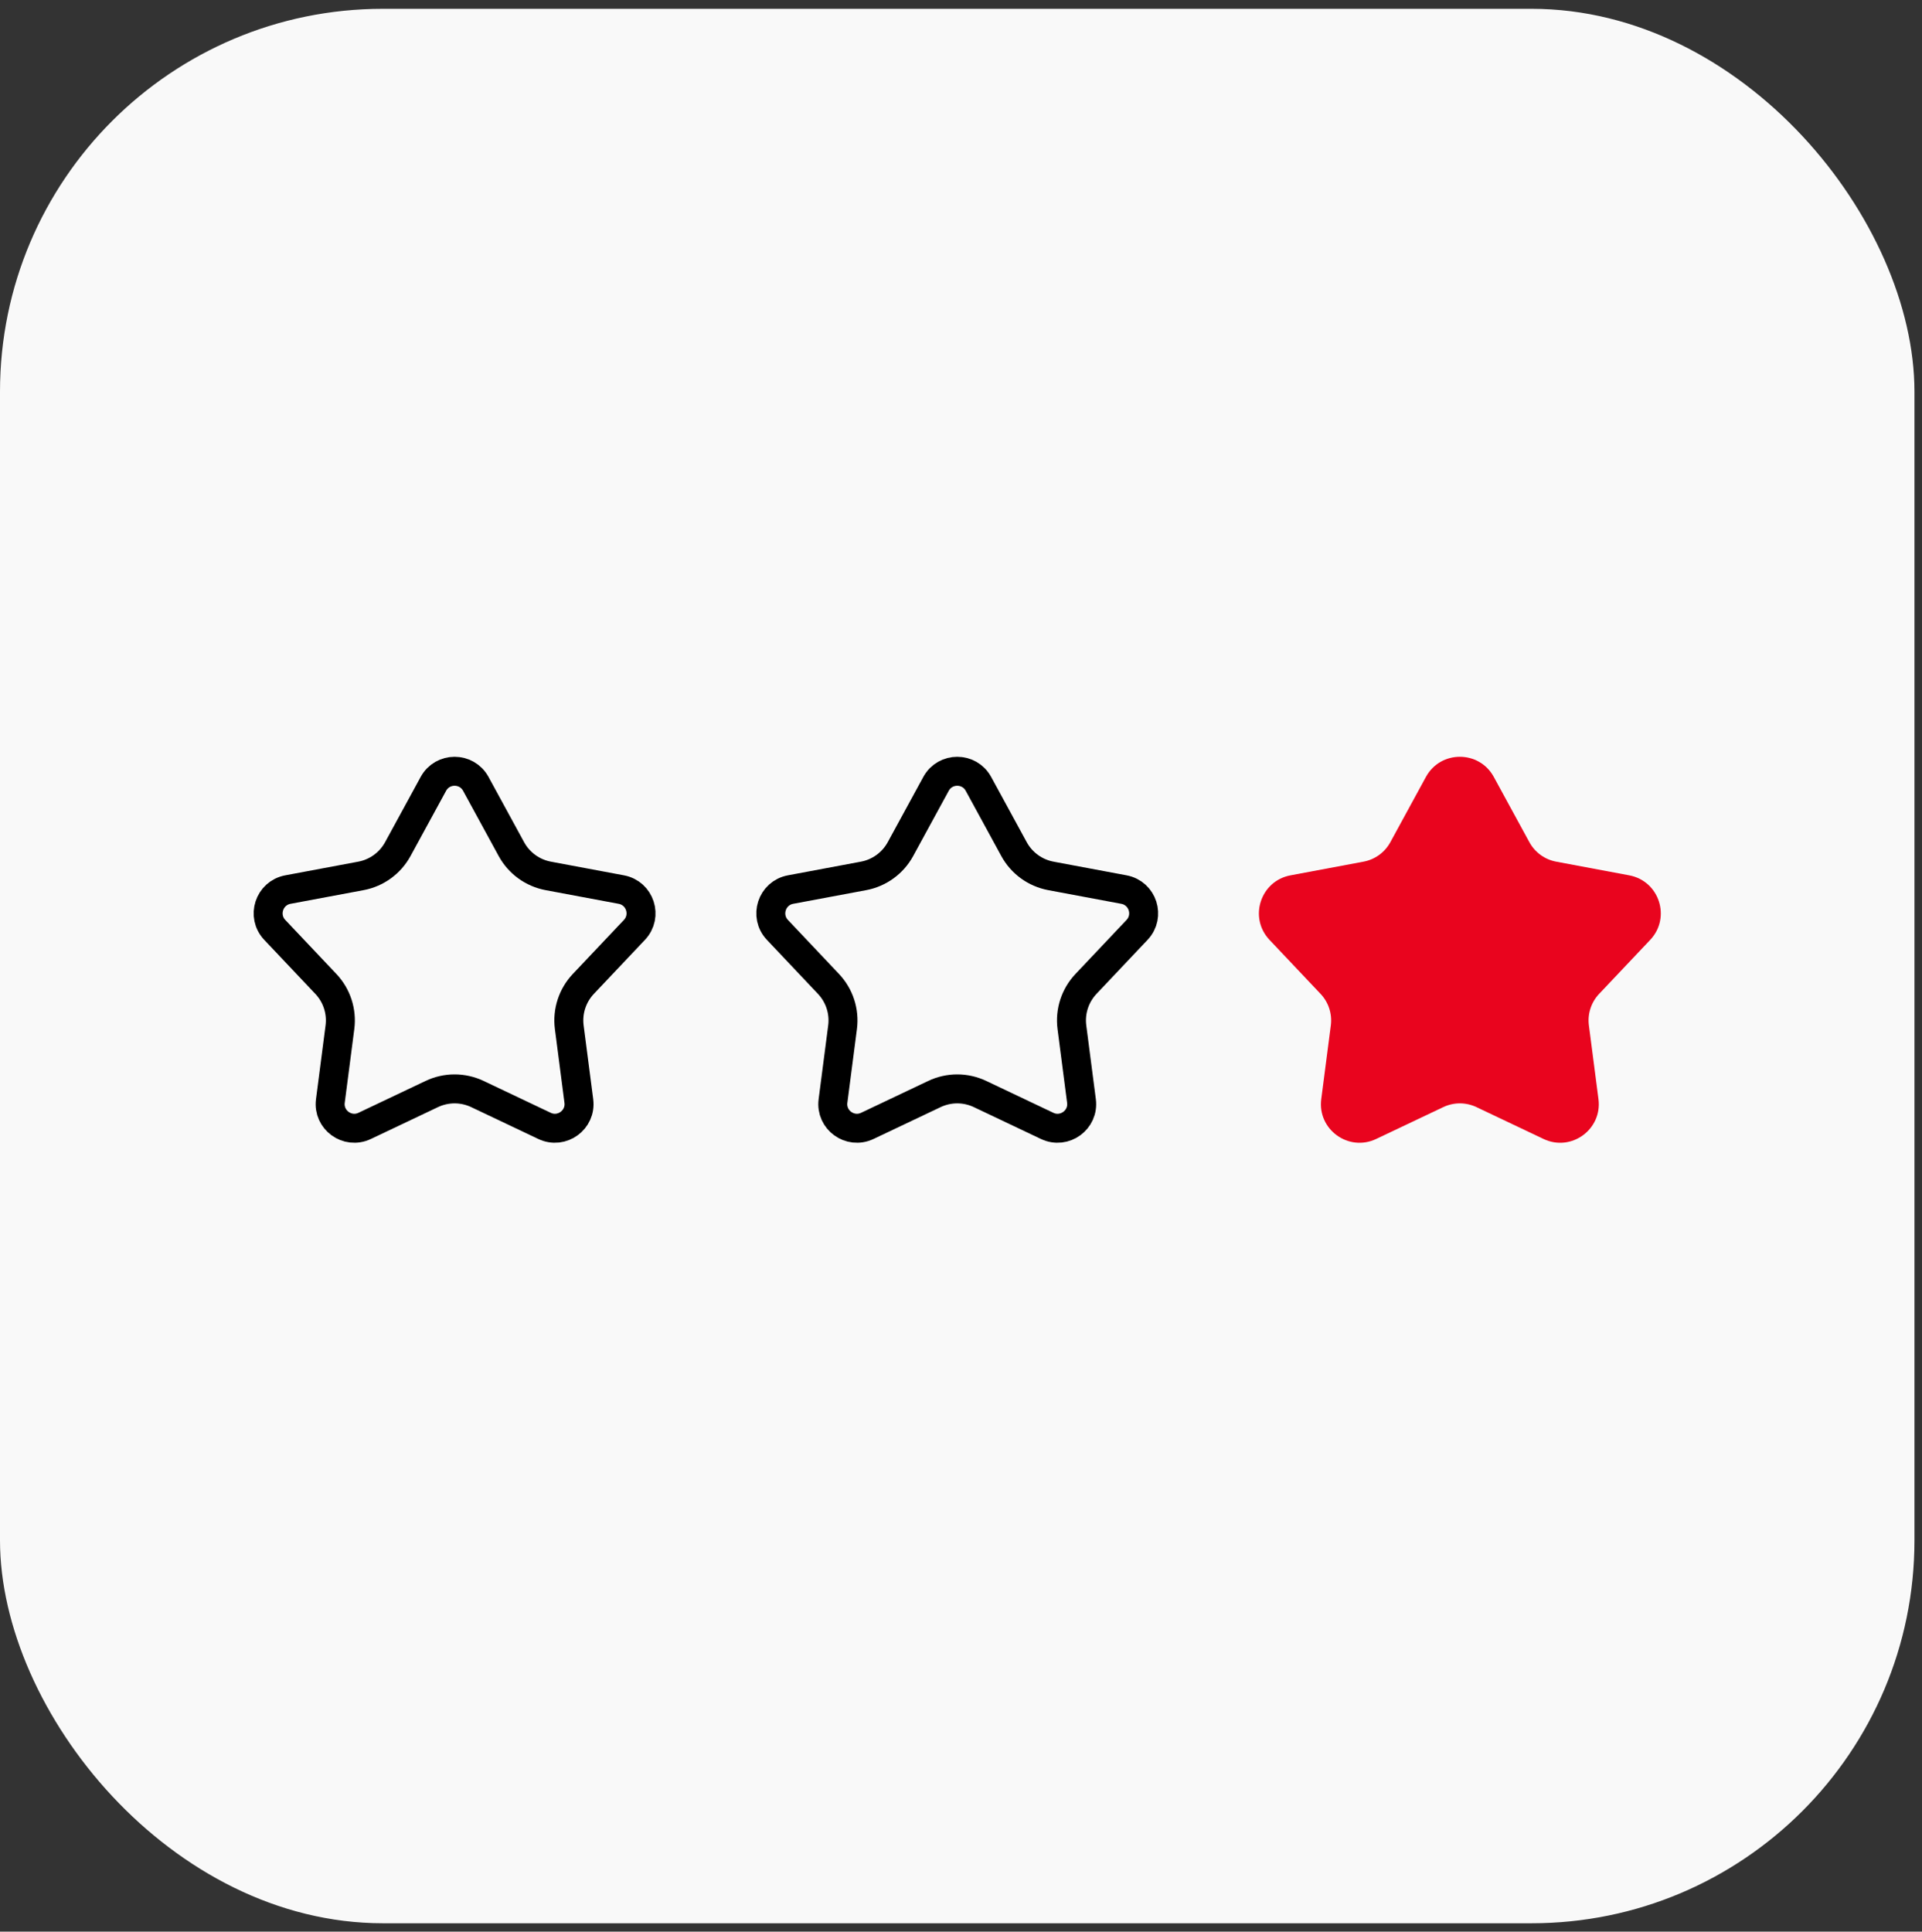 <?xml version="1.0" encoding="UTF-8"?> <svg xmlns="http://www.w3.org/2000/svg" width="199" height="200" viewBox="0 0 199 200" fill="none"><rect x="0" y="0" width="199" height="200" fill="#333333" stroke="none"/> <rect y="0.912" width="198.219" height="198.219" rx="39.644" fill="#F9F9F9"></rect> <path d="M49.263 81.158L52.948 87.916C53.739 89.366 55.14 90.384 56.764 90.689L64.33 92.105C66.275 92.469 67.046 94.842 65.686 96.28L60.398 101.873C59.263 103.074 58.728 104.721 58.941 106.359L59.931 113.993C60.186 115.955 58.168 117.421 56.38 116.573L49.426 113.272C47.934 112.564 46.202 112.564 44.709 113.272L37.756 116.573C35.968 117.421 33.95 115.955 34.205 113.993L35.195 106.359C35.408 104.721 34.873 103.074 33.737 101.873L28.45 96.28C27.09 94.842 27.861 92.469 29.806 92.105L37.372 90.689C38.995 90.384 40.397 89.366 41.188 87.916L44.873 81.158C45.821 79.421 48.315 79.421 49.263 81.158Z" stroke="black" stroke-width="3"></path> <path d="M101.305 81.158L104.99 87.916C105.781 89.366 107.182 90.384 108.806 90.689L116.372 92.105C118.317 92.469 119.088 94.842 117.728 96.28L112.44 101.873C111.305 103.074 110.77 104.721 110.983 106.359L111.973 113.993C112.228 115.955 110.21 117.421 108.422 116.573L101.469 113.272C99.976 112.564 98.244 112.564 96.751 113.272L89.798 116.573C88.01 117.421 85.992 115.955 86.247 113.993L87.237 106.359C87.45 104.721 86.915 103.074 85.779 101.873L80.492 96.28C79.132 94.842 79.903 92.469 81.848 92.105L89.414 90.689C91.037 90.384 92.439 89.366 93.23 87.916L96.915 81.158C97.863 79.421 100.357 79.421 101.305 81.158Z" stroke="black" stroke-width="3"></path> <path d="M147.639 80.44C149.155 77.66 153.147 77.66 154.663 80.44L158.348 87.198C158.923 88.253 159.942 88.993 161.123 89.214L168.689 90.631C171.801 91.214 173.035 95.01 170.859 97.311L165.571 102.904C164.746 103.777 164.357 104.975 164.511 106.166L165.502 113.8C165.909 116.94 162.68 119.286 159.82 117.928L152.866 114.627C151.781 114.112 150.521 114.112 149.436 114.627L142.482 117.928C139.622 119.286 136.393 116.94 136.8 113.8L137.791 106.166C137.945 104.975 137.556 103.777 136.73 102.904L131.442 97.311C129.267 95.01 130.501 91.214 133.613 90.631L141.178 89.214C142.36 88.993 143.379 88.253 143.954 87.198L147.639 80.44Z" fill="#E9041E"></path> </svg> 